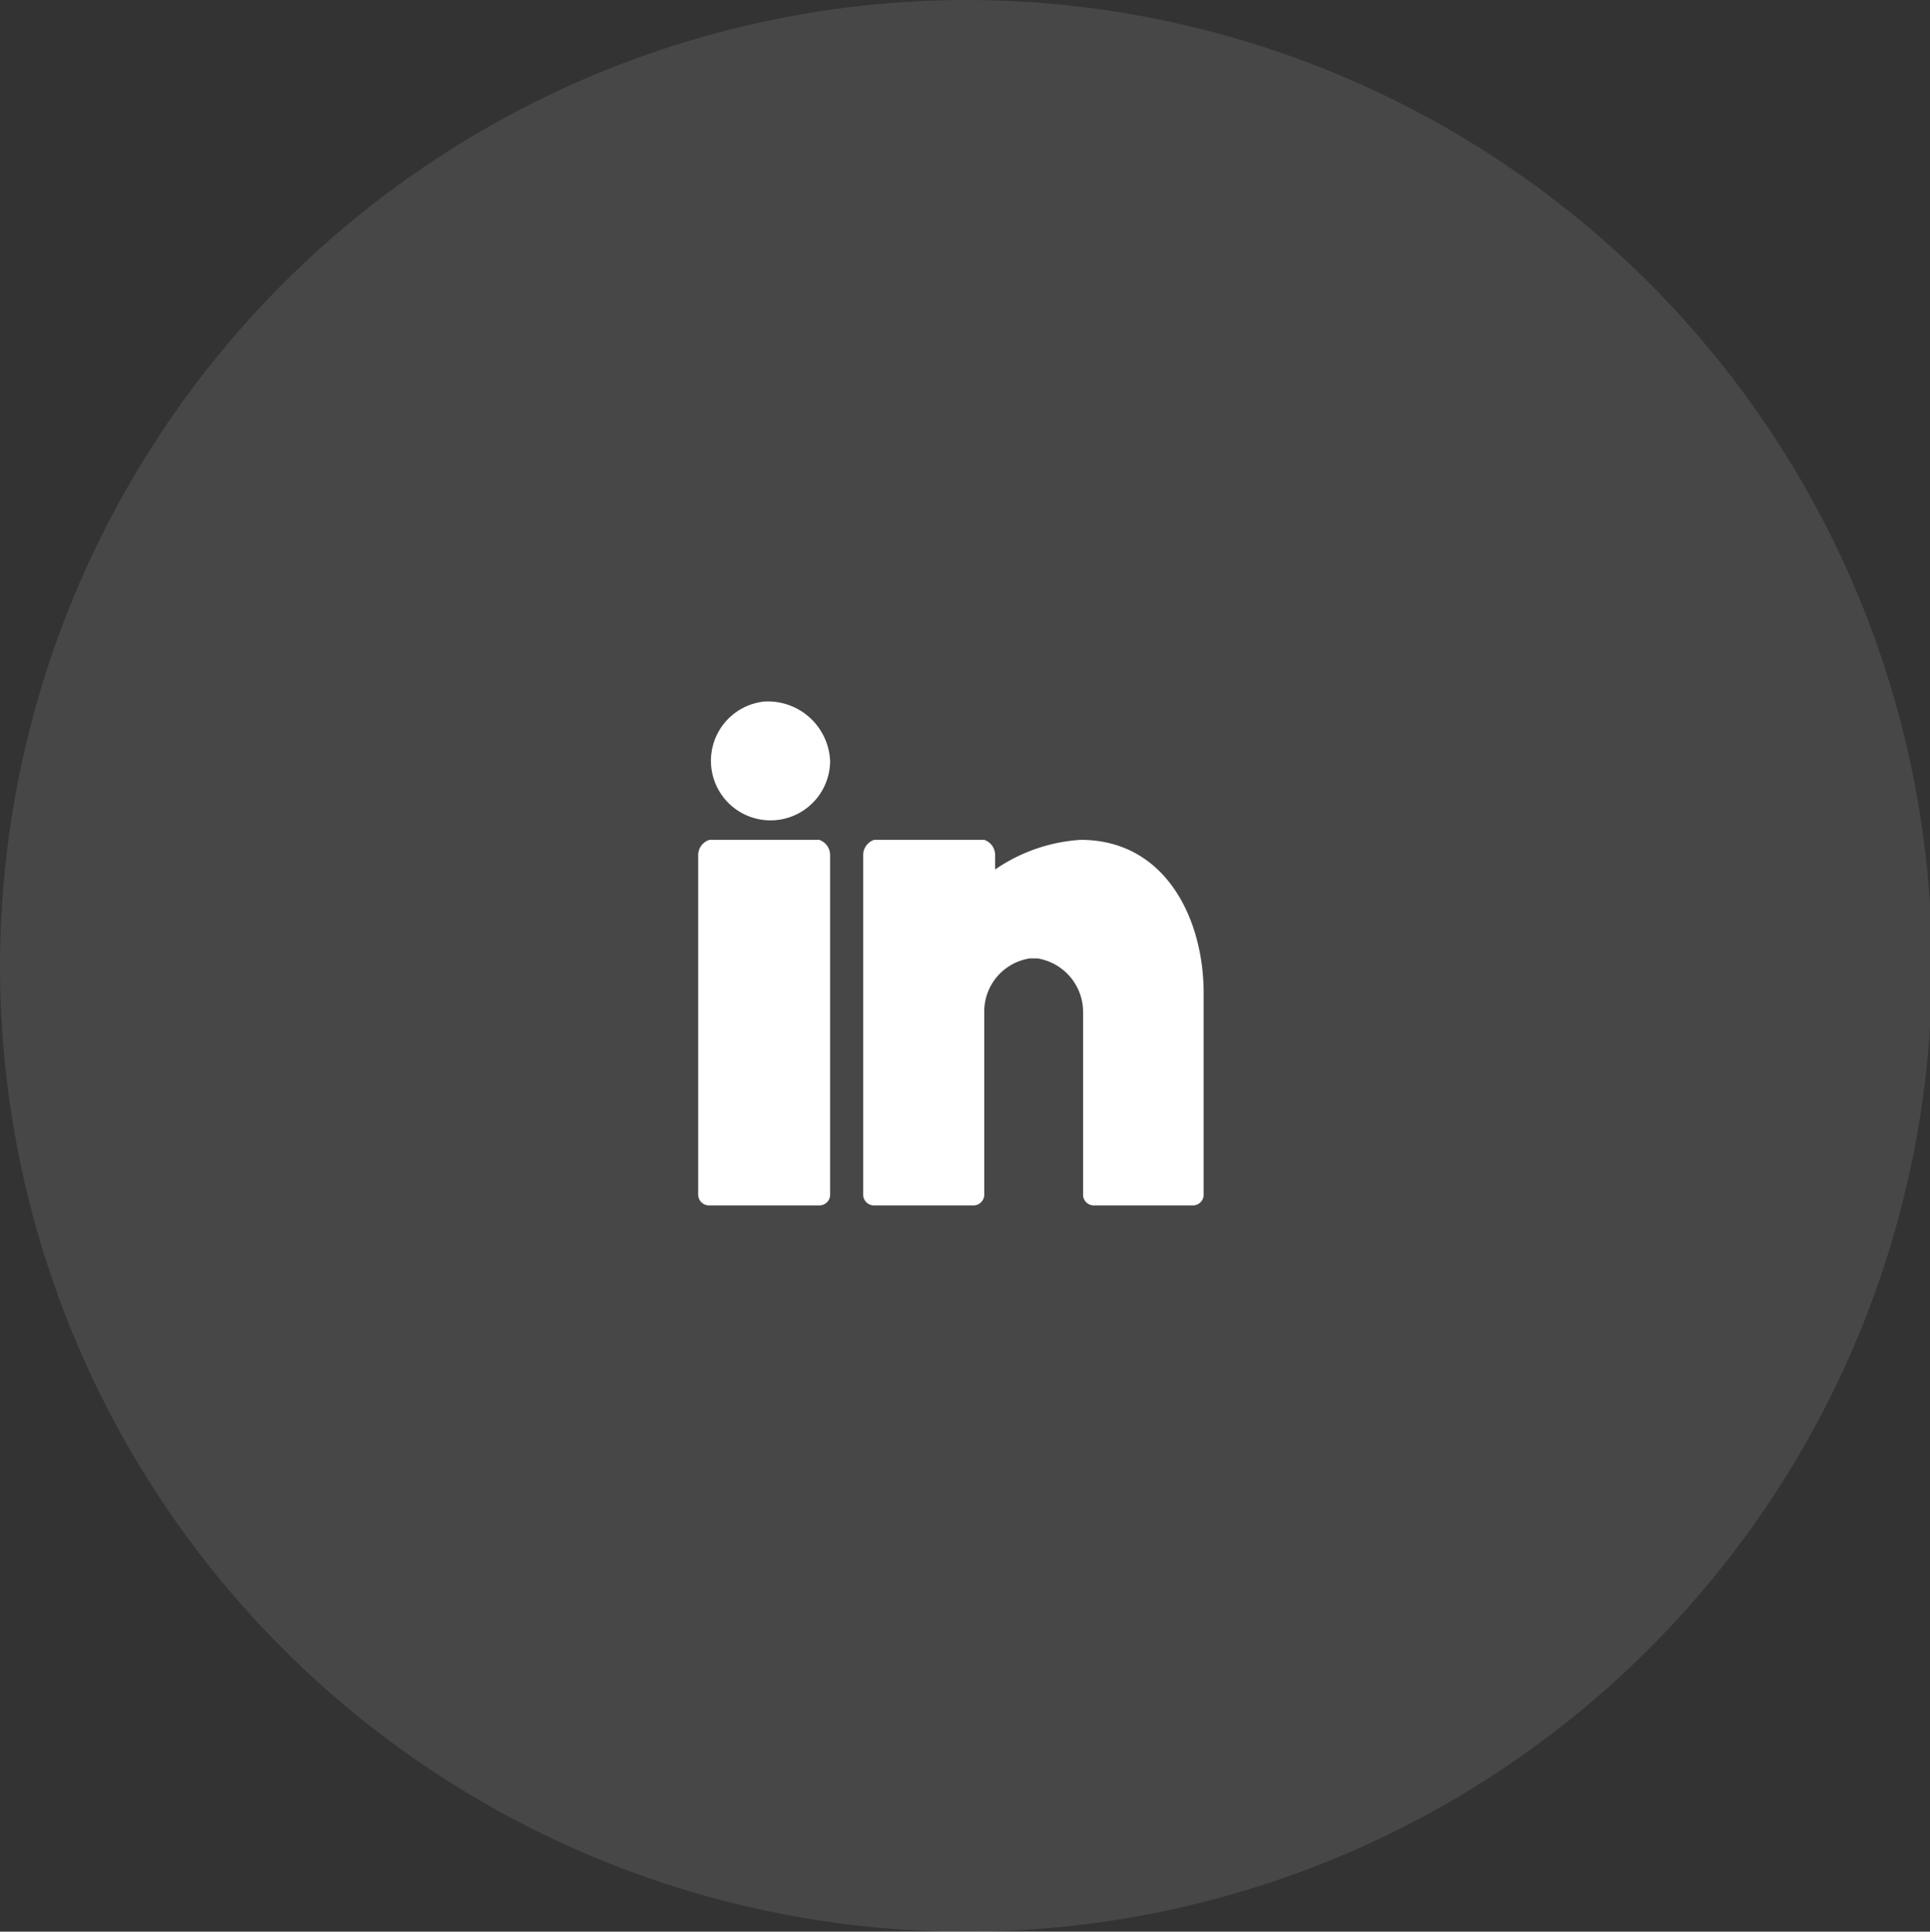 <svg id="linkedin" xmlns="http://www.w3.org/2000/svg" width="39.06" height="39.1" viewBox="0 0 39.06 39.1">
  <rect x="0" y="0" width="39.06" height="39.1" fill="#333333" stroke="none"/>
  <defs>
    <style>
      .cls-1, .cls-2 {
        fill: #fff;
        fill-rule: evenodd;
      }

      .cls-1 {
        opacity: 0.1;
      }
    </style>
  </defs>
  <path id="Oval" class="cls-1" d="M1290.47,10162.3a19.55,19.55,0,1,1-19.53,19.6A19.578,19.578,0,0,1,1290.47,10162.3Z" transform="translate(-1270.94 -10162.3)"/>
  <path id="Path" class="cls-2" d="M1286.41,10176.5a1.206,1.206,0,1,0,1.33,1.2A1.261,1.261,0,0,0,1286.41,10176.5Z" transform="translate(-1270.94 -10162.3)"/>
  <path id="Path-2" data-name="Path" class="cls-2" d="M1285.3,10179.3a0.321,0.321,0,0,0-.23.3v6.9a0.222,0.222,0,0,0,.23.2h2.22a0.219,0.219,0,0,0,.22-0.2v-6.9a0.325,0.325,0,0,0-.22-0.3h-2.22Z" transform="translate(-1270.94 -10162.3)"/>
  <path id="Path-3" data-name="Path" class="cls-2" d="M1288.63,10179.3a0.325,0.325,0,0,0-.22.3v6.9a0.219,0.219,0,0,0,.22.2h2a0.222,0.222,0,0,0,.23-0.2v-3.6h0v-0.1a1.087,1.087,0,0,1,.92-1.1h0.16a1.1,1.1,0,0,1,.92,1.1v3.7a0.219,0.219,0,0,0,.22.2h2a0.219,0.219,0,0,0,.22-0.2v-4.1c0-1.5-.77-3.1-2.49-3.1a3.423,3.423,0,0,0-1.73.6v-0.3a0.325,0.325,0,0,0-.22-0.3h-2.23Z" transform="translate(-1270.94 -10162.3)"/>
</svg>
